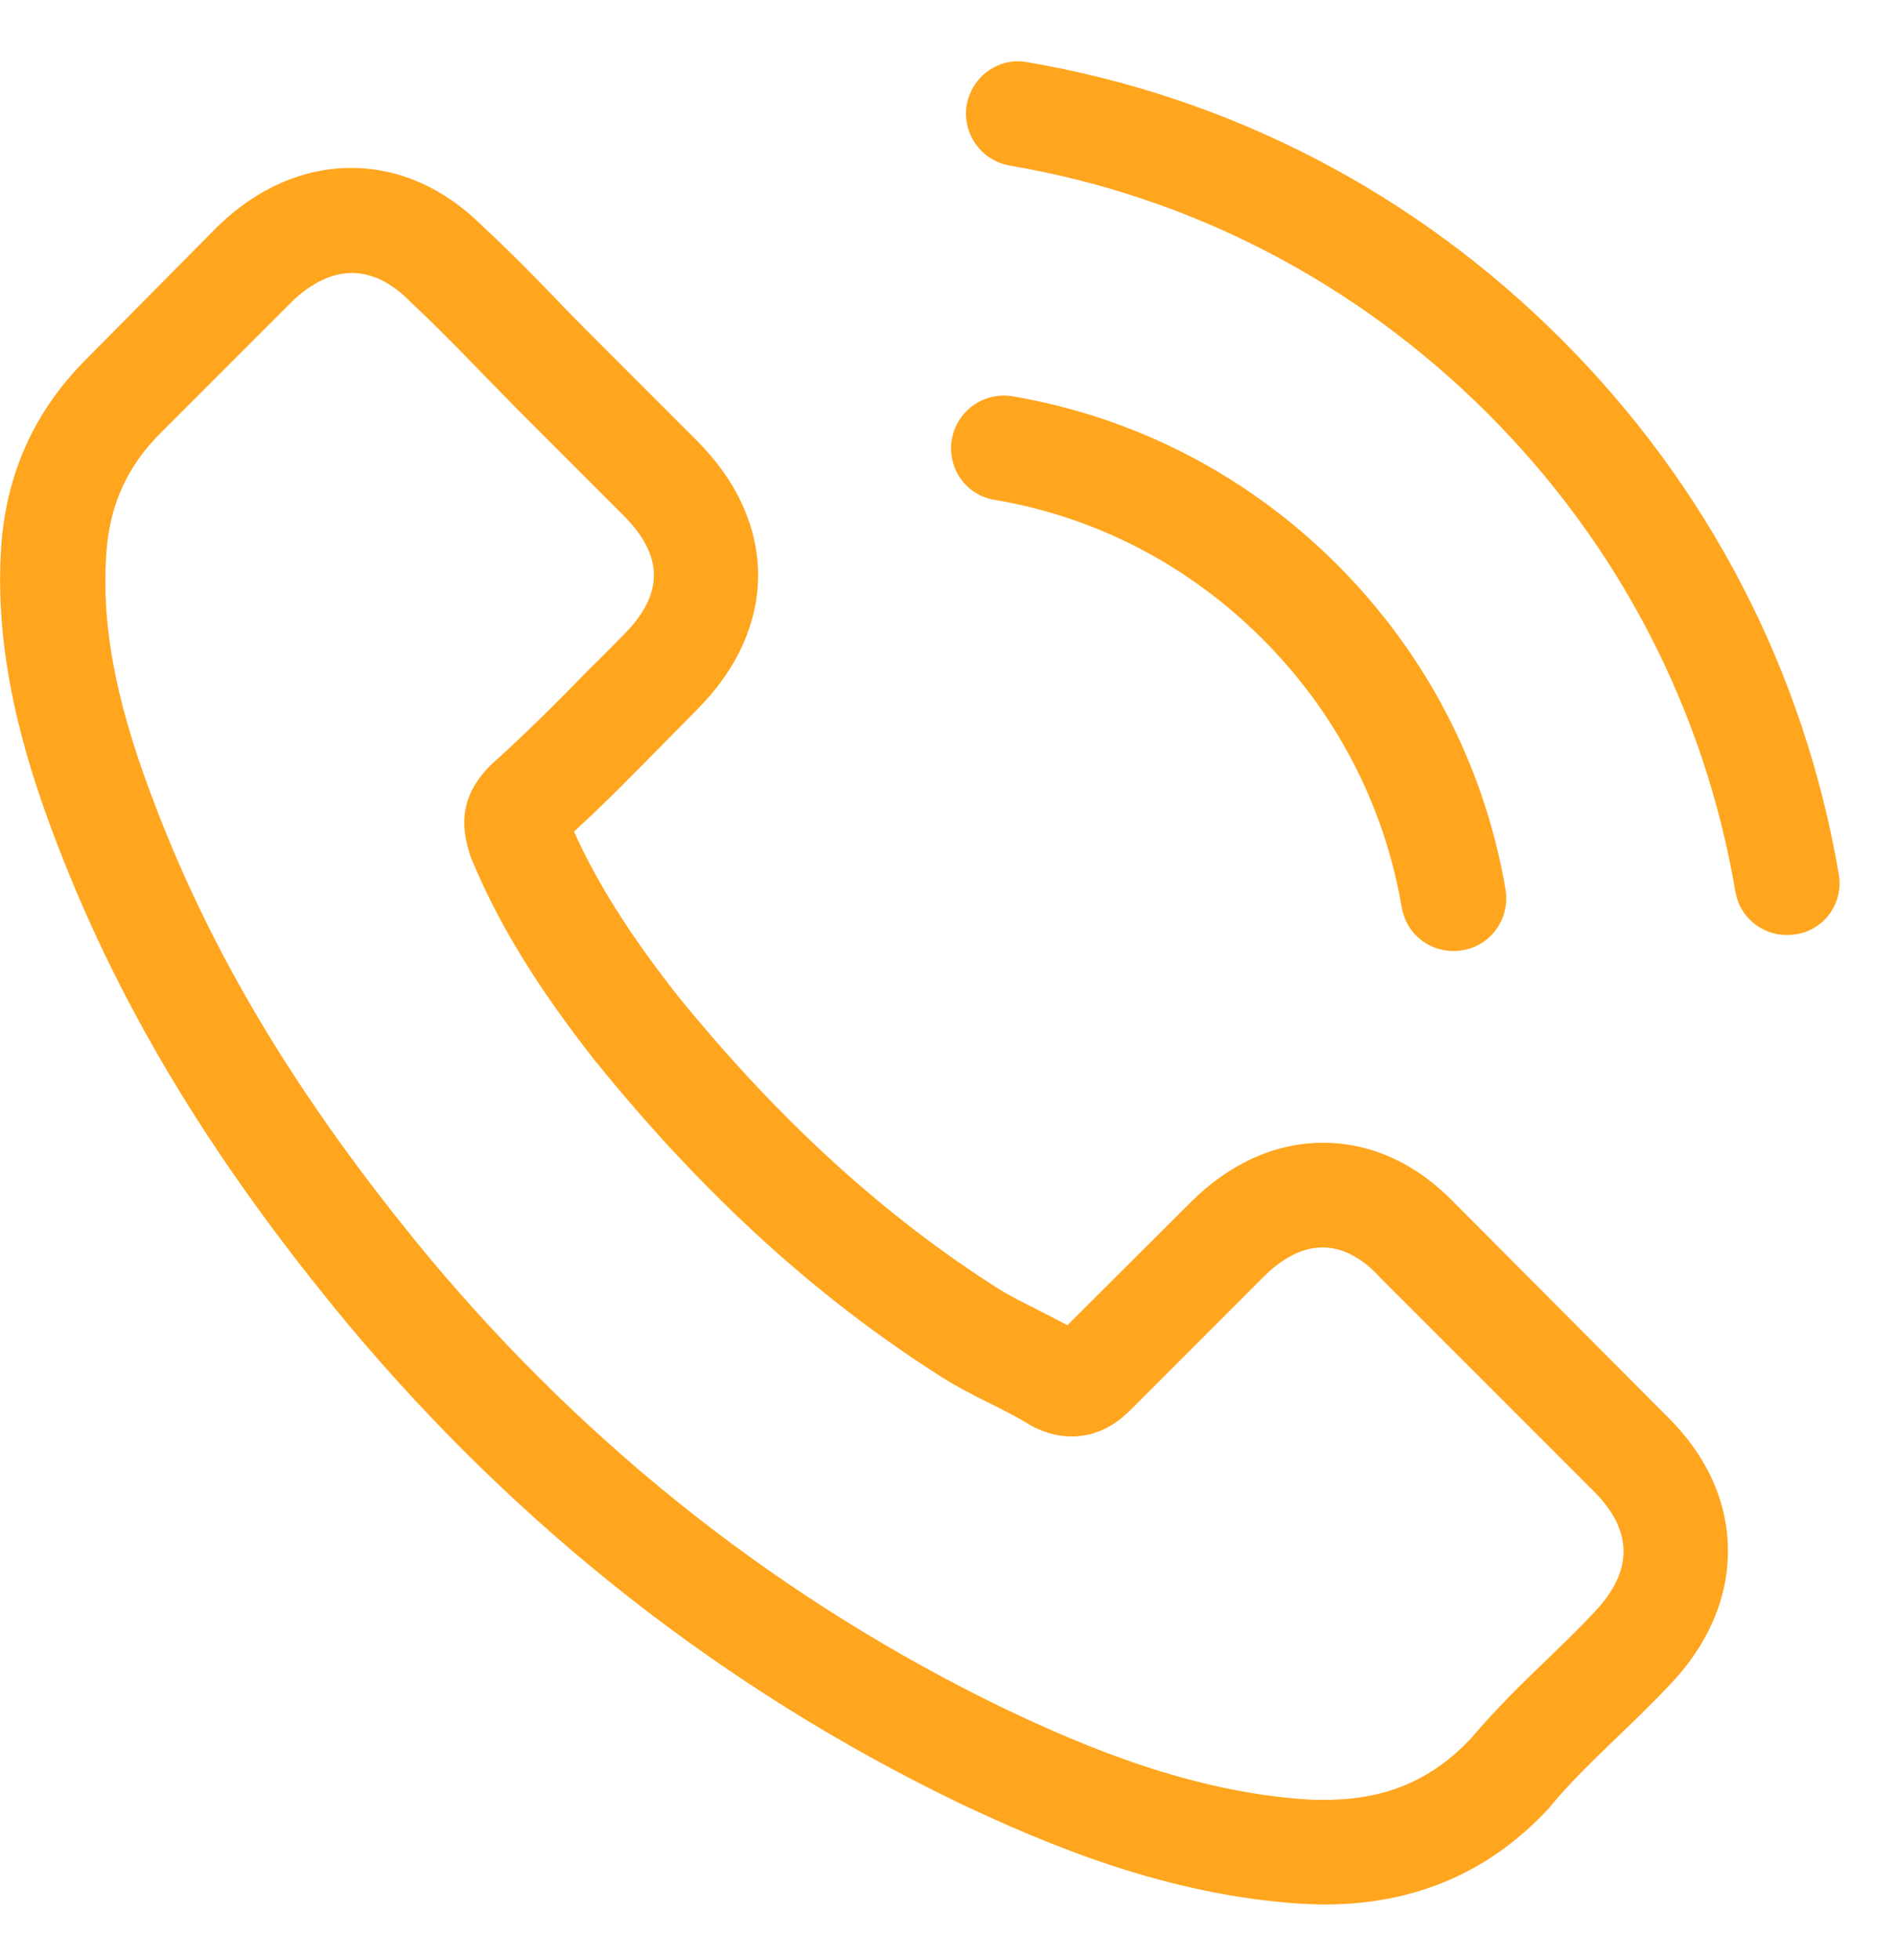 <?xml version="1.0" encoding="UTF-8"?> <svg xmlns="http://www.w3.org/2000/svg" width="30" height="31" viewBox="0 0 30 31" fill="none"> <path d="M23.016 19.026C22.42 18.405 21.7 18.072 20.937 18.072C20.18 18.072 19.454 18.398 18.833 19.02L16.889 20.958C16.729 20.872 16.569 20.792 16.415 20.712C16.194 20.601 15.985 20.496 15.806 20.386C13.985 19.229 12.331 17.722 10.743 15.772C9.974 14.8 9.458 13.981 9.082 13.151C9.587 12.69 10.054 12.21 10.51 11.748C10.682 11.576 10.854 11.398 11.026 11.225C12.318 9.933 12.318 8.26 11.026 6.968L9.347 5.289C9.156 5.098 8.959 4.901 8.775 4.704C8.406 4.323 8.018 3.929 7.618 3.56C7.021 2.97 6.308 2.656 5.557 2.656C4.807 2.656 4.081 2.97 3.466 3.56C3.46 3.566 3.46 3.566 3.453 3.572L1.362 5.683C0.574 6.47 0.125 7.43 0.027 8.543C-0.121 10.339 0.408 12.013 0.814 13.108C1.811 15.796 3.3 18.288 5.52 20.958C8.215 24.175 11.457 26.716 15.16 28.506C16.575 29.177 18.464 29.97 20.574 30.105C20.703 30.112 20.839 30.118 20.962 30.118C22.383 30.118 23.576 29.607 24.511 28.592C24.517 28.58 24.53 28.574 24.536 28.561C24.856 28.174 25.225 27.823 25.613 27.448C25.877 27.196 26.148 26.931 26.412 26.654C27.021 26.021 27.341 25.282 27.341 24.526C27.341 23.763 27.015 23.031 26.394 22.416L23.016 19.026ZM25.219 25.504C25.213 25.504 25.213 25.51 25.219 25.504C24.979 25.762 24.733 25.996 24.468 26.254C24.068 26.636 23.662 27.036 23.281 27.485C22.66 28.149 21.927 28.463 20.968 28.463C20.876 28.463 20.777 28.463 20.685 28.457C18.858 28.34 17.16 27.626 15.886 27.017C12.404 25.332 9.347 22.939 6.806 19.906C4.708 17.377 3.306 15.04 2.377 12.53C1.805 10.998 1.595 9.804 1.688 8.678C1.749 7.959 2.026 7.362 2.537 6.851L4.635 4.754C4.936 4.471 5.256 4.317 5.57 4.317C5.957 4.317 6.271 4.551 6.468 4.747C6.474 4.754 6.48 4.76 6.486 4.766C6.862 5.117 7.218 5.479 7.594 5.867C7.784 6.064 7.981 6.261 8.178 6.464L9.857 8.143C10.51 8.795 10.51 9.398 9.857 10.05C9.679 10.229 9.507 10.407 9.328 10.579C8.812 11.108 8.32 11.601 7.784 12.081C7.772 12.093 7.76 12.099 7.754 12.111C7.224 12.64 7.323 13.157 7.434 13.508C7.44 13.526 7.446 13.545 7.452 13.563C7.889 14.621 8.504 15.618 9.439 16.805L9.445 16.811C11.143 18.903 12.933 20.533 14.908 21.782C15.16 21.942 15.419 22.071 15.665 22.194C15.886 22.305 16.096 22.41 16.274 22.52C16.299 22.533 16.323 22.551 16.348 22.563C16.557 22.668 16.754 22.717 16.957 22.717C17.467 22.717 17.787 22.397 17.892 22.293L19.996 20.189C20.205 19.98 20.537 19.727 20.925 19.727C21.306 19.727 21.62 19.967 21.811 20.176C21.817 20.183 21.817 20.183 21.823 20.189L25.213 23.578C25.846 24.206 25.846 24.852 25.219 25.504Z" fill="#FFA51E"></path> <path d="M15.733 7.904C17.344 8.175 18.808 8.937 19.977 10.106C21.146 11.275 21.903 12.739 22.18 14.351C22.247 14.757 22.598 15.04 22.998 15.04C23.047 15.04 23.09 15.034 23.14 15.028C23.595 14.954 23.896 14.523 23.822 14.068C23.49 12.118 22.567 10.34 21.159 8.931C19.75 7.522 17.972 6.6 16.022 6.267C15.566 6.194 15.142 6.495 15.062 6.944C14.982 7.393 15.277 7.83 15.733 7.904Z" fill="#FFA51E"></path> <path d="M29.095 13.828C28.547 10.616 27.034 7.694 24.708 5.369C22.383 3.043 19.461 1.53 16.249 0.982C15.8 0.902 15.376 1.21 15.296 1.659C15.222 2.114 15.523 2.539 15.979 2.619C18.845 3.105 21.46 4.464 23.539 6.538C25.619 8.617 26.972 11.232 27.458 14.098C27.526 14.504 27.876 14.787 28.276 14.787C28.326 14.787 28.369 14.781 28.418 14.775C28.867 14.707 29.174 14.277 29.095 13.828Z" fill="#FFA51E"></path> </svg> 